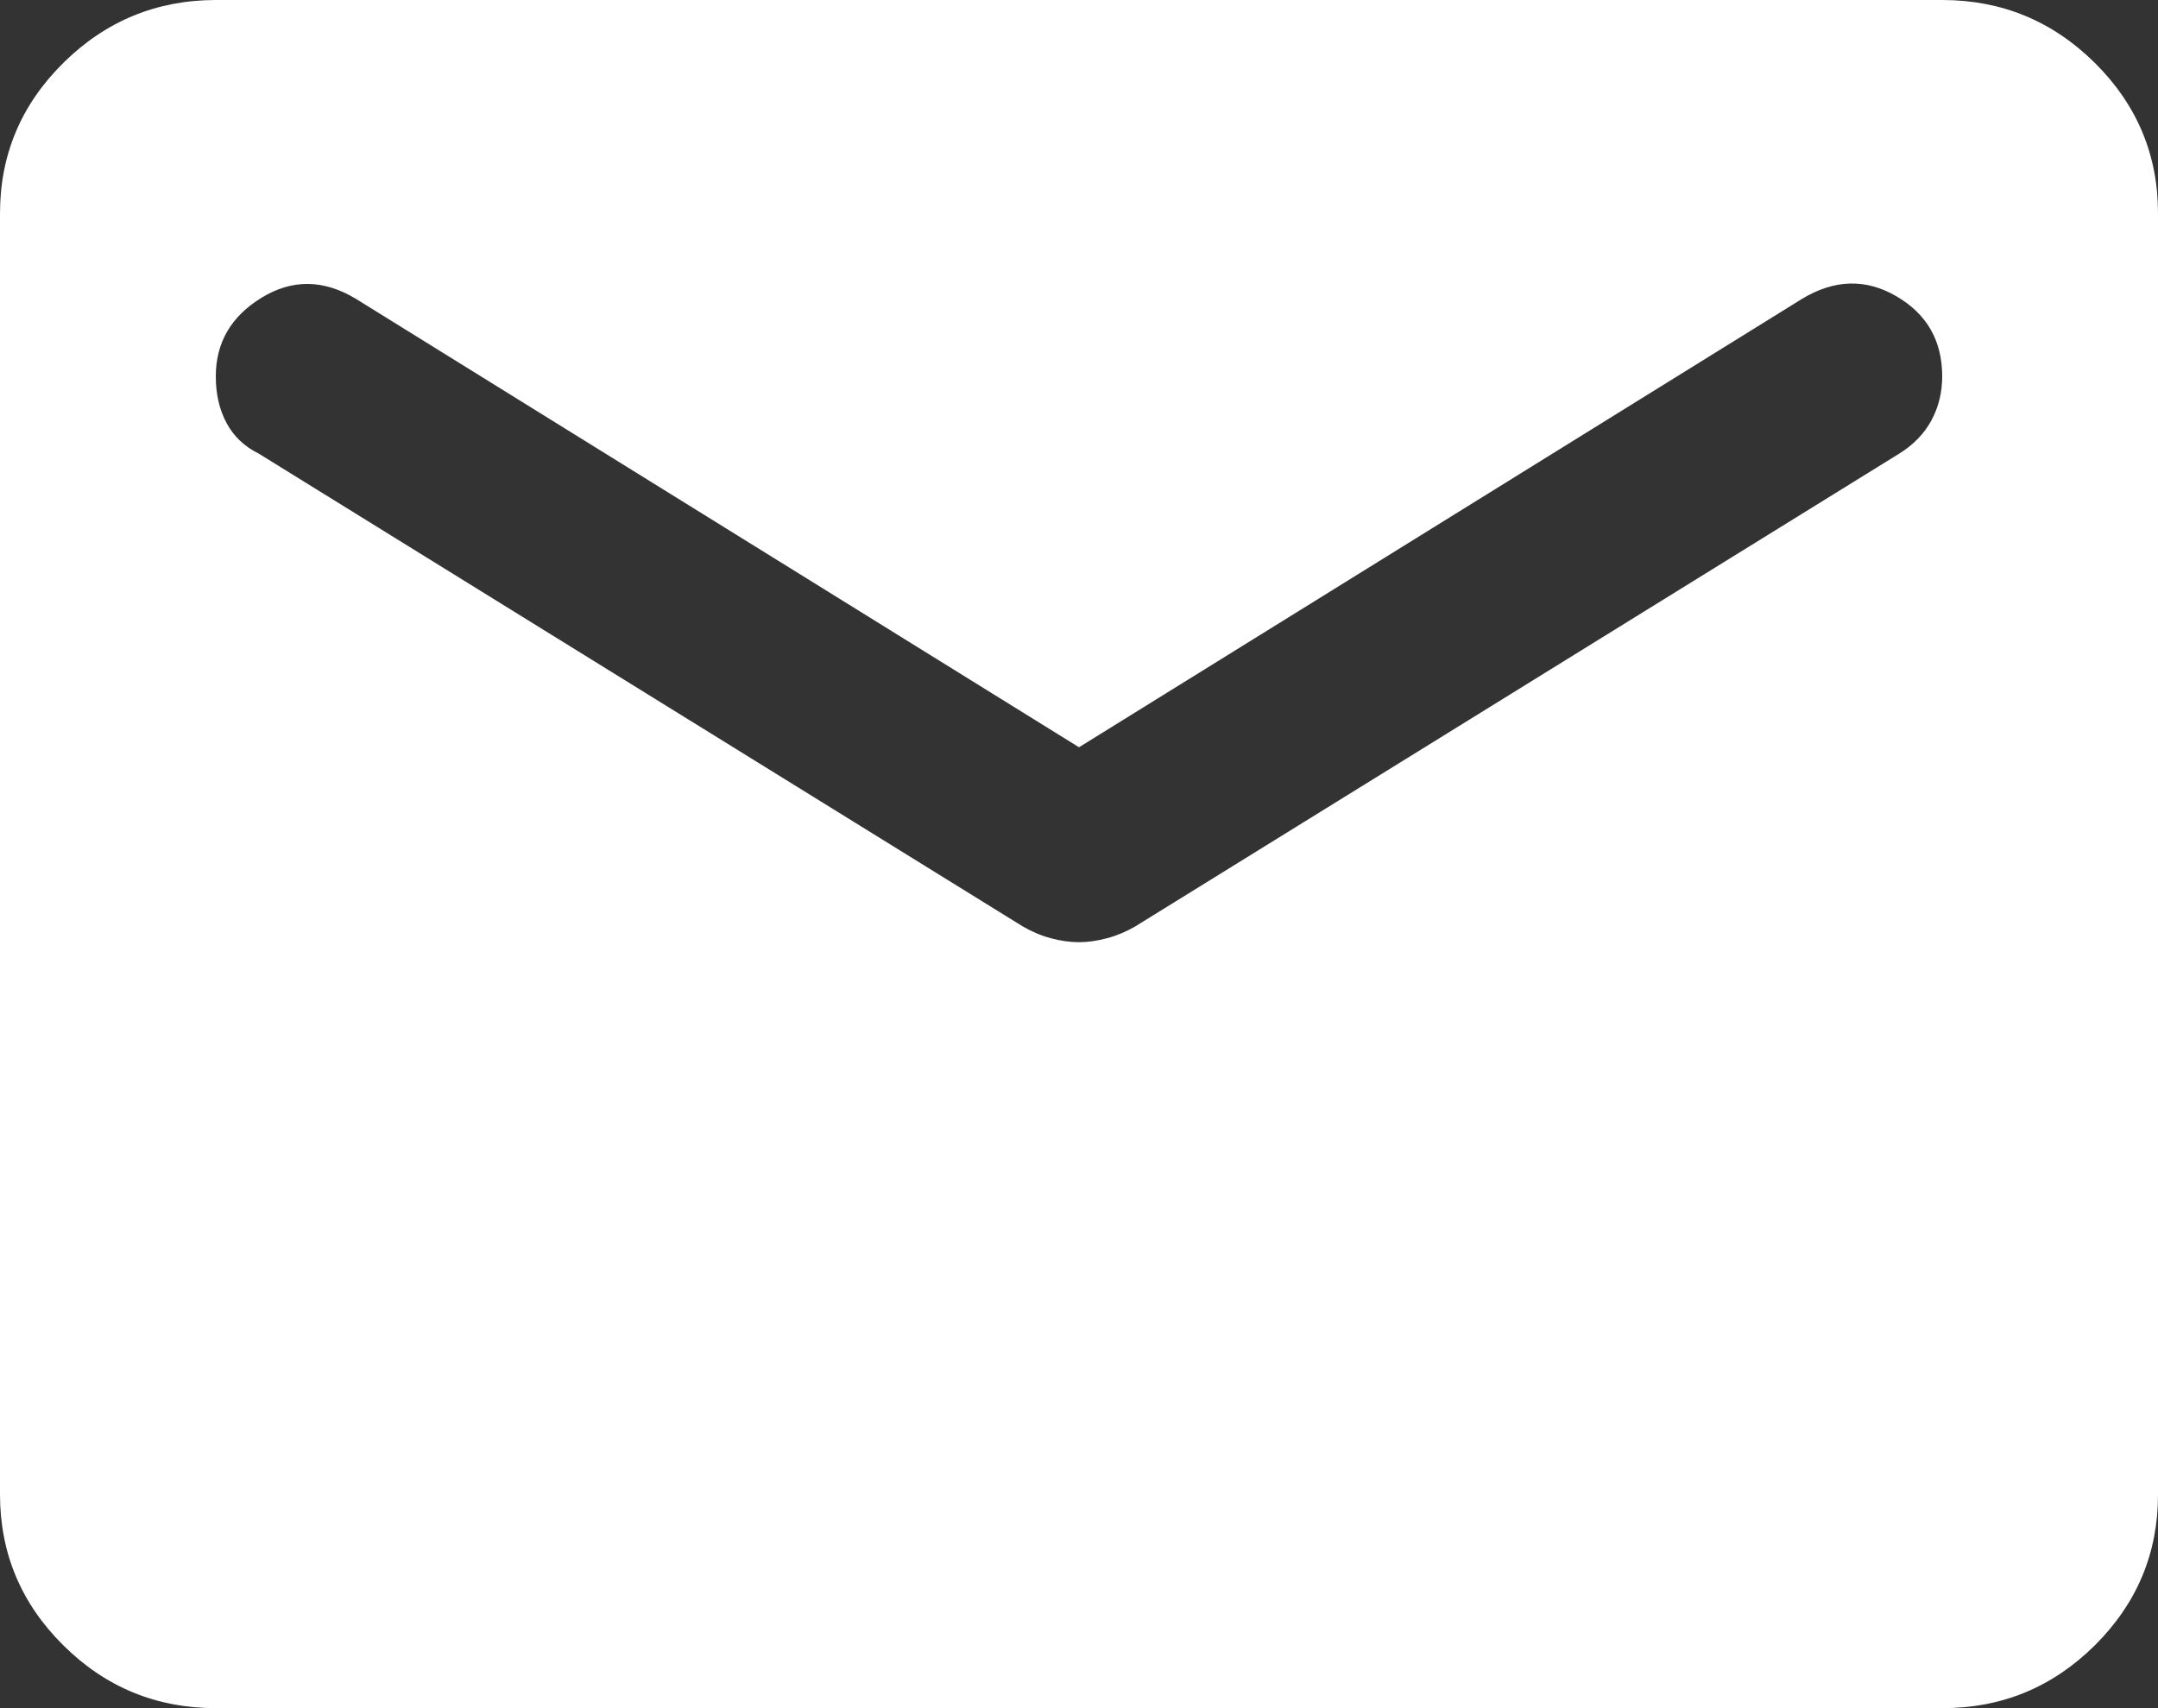<?xml version="1.0" encoding="UTF-8"?> <svg xmlns="http://www.w3.org/2000/svg" width="24" height="19" viewBox="0 0 24 19" fill="none"><rect x="0" y="0" width="24" height="19" fill="#333333" stroke="none"/><path d="M2.4 19C1.74 19 1.175 18.768 0.706 18.303C0.236 17.838 0.001 17.279 0 16.625V2.375C0 1.722 0.235 1.163 0.706 0.698C1.176 0.234 1.741 0.001 2.4 0H21.6C22.26 0 22.825 0.233 23.296 0.698C23.766 1.164 24.001 1.723 24 2.375V16.625C24 17.278 23.765 17.837 23.296 18.303C22.826 18.768 22.261 19.001 21.6 19H2.4ZM12 10.48C12.1 10.48 12.205 10.465 12.316 10.435C12.426 10.405 12.531 10.36 12.63 10.302L21.12 5.047C21.28 4.948 21.4 4.824 21.48 4.676C21.56 4.528 21.6 4.365 21.6 4.186C21.6 3.79 21.43 3.493 21.09 3.295C20.75 3.097 20.4 3.107 20.04 3.325L12 8.312L3.96 3.325C3.6 3.107 3.25 3.103 2.91 3.311C2.57 3.519 2.4 3.811 2.4 4.186C2.4 4.384 2.44 4.557 2.52 4.706C2.6 4.855 2.72 4.968 2.88 5.047L11.37 10.302C11.47 10.361 11.575 10.406 11.686 10.436C11.796 10.466 11.901 10.48 12 10.48Z" fill="white"></path></svg> 